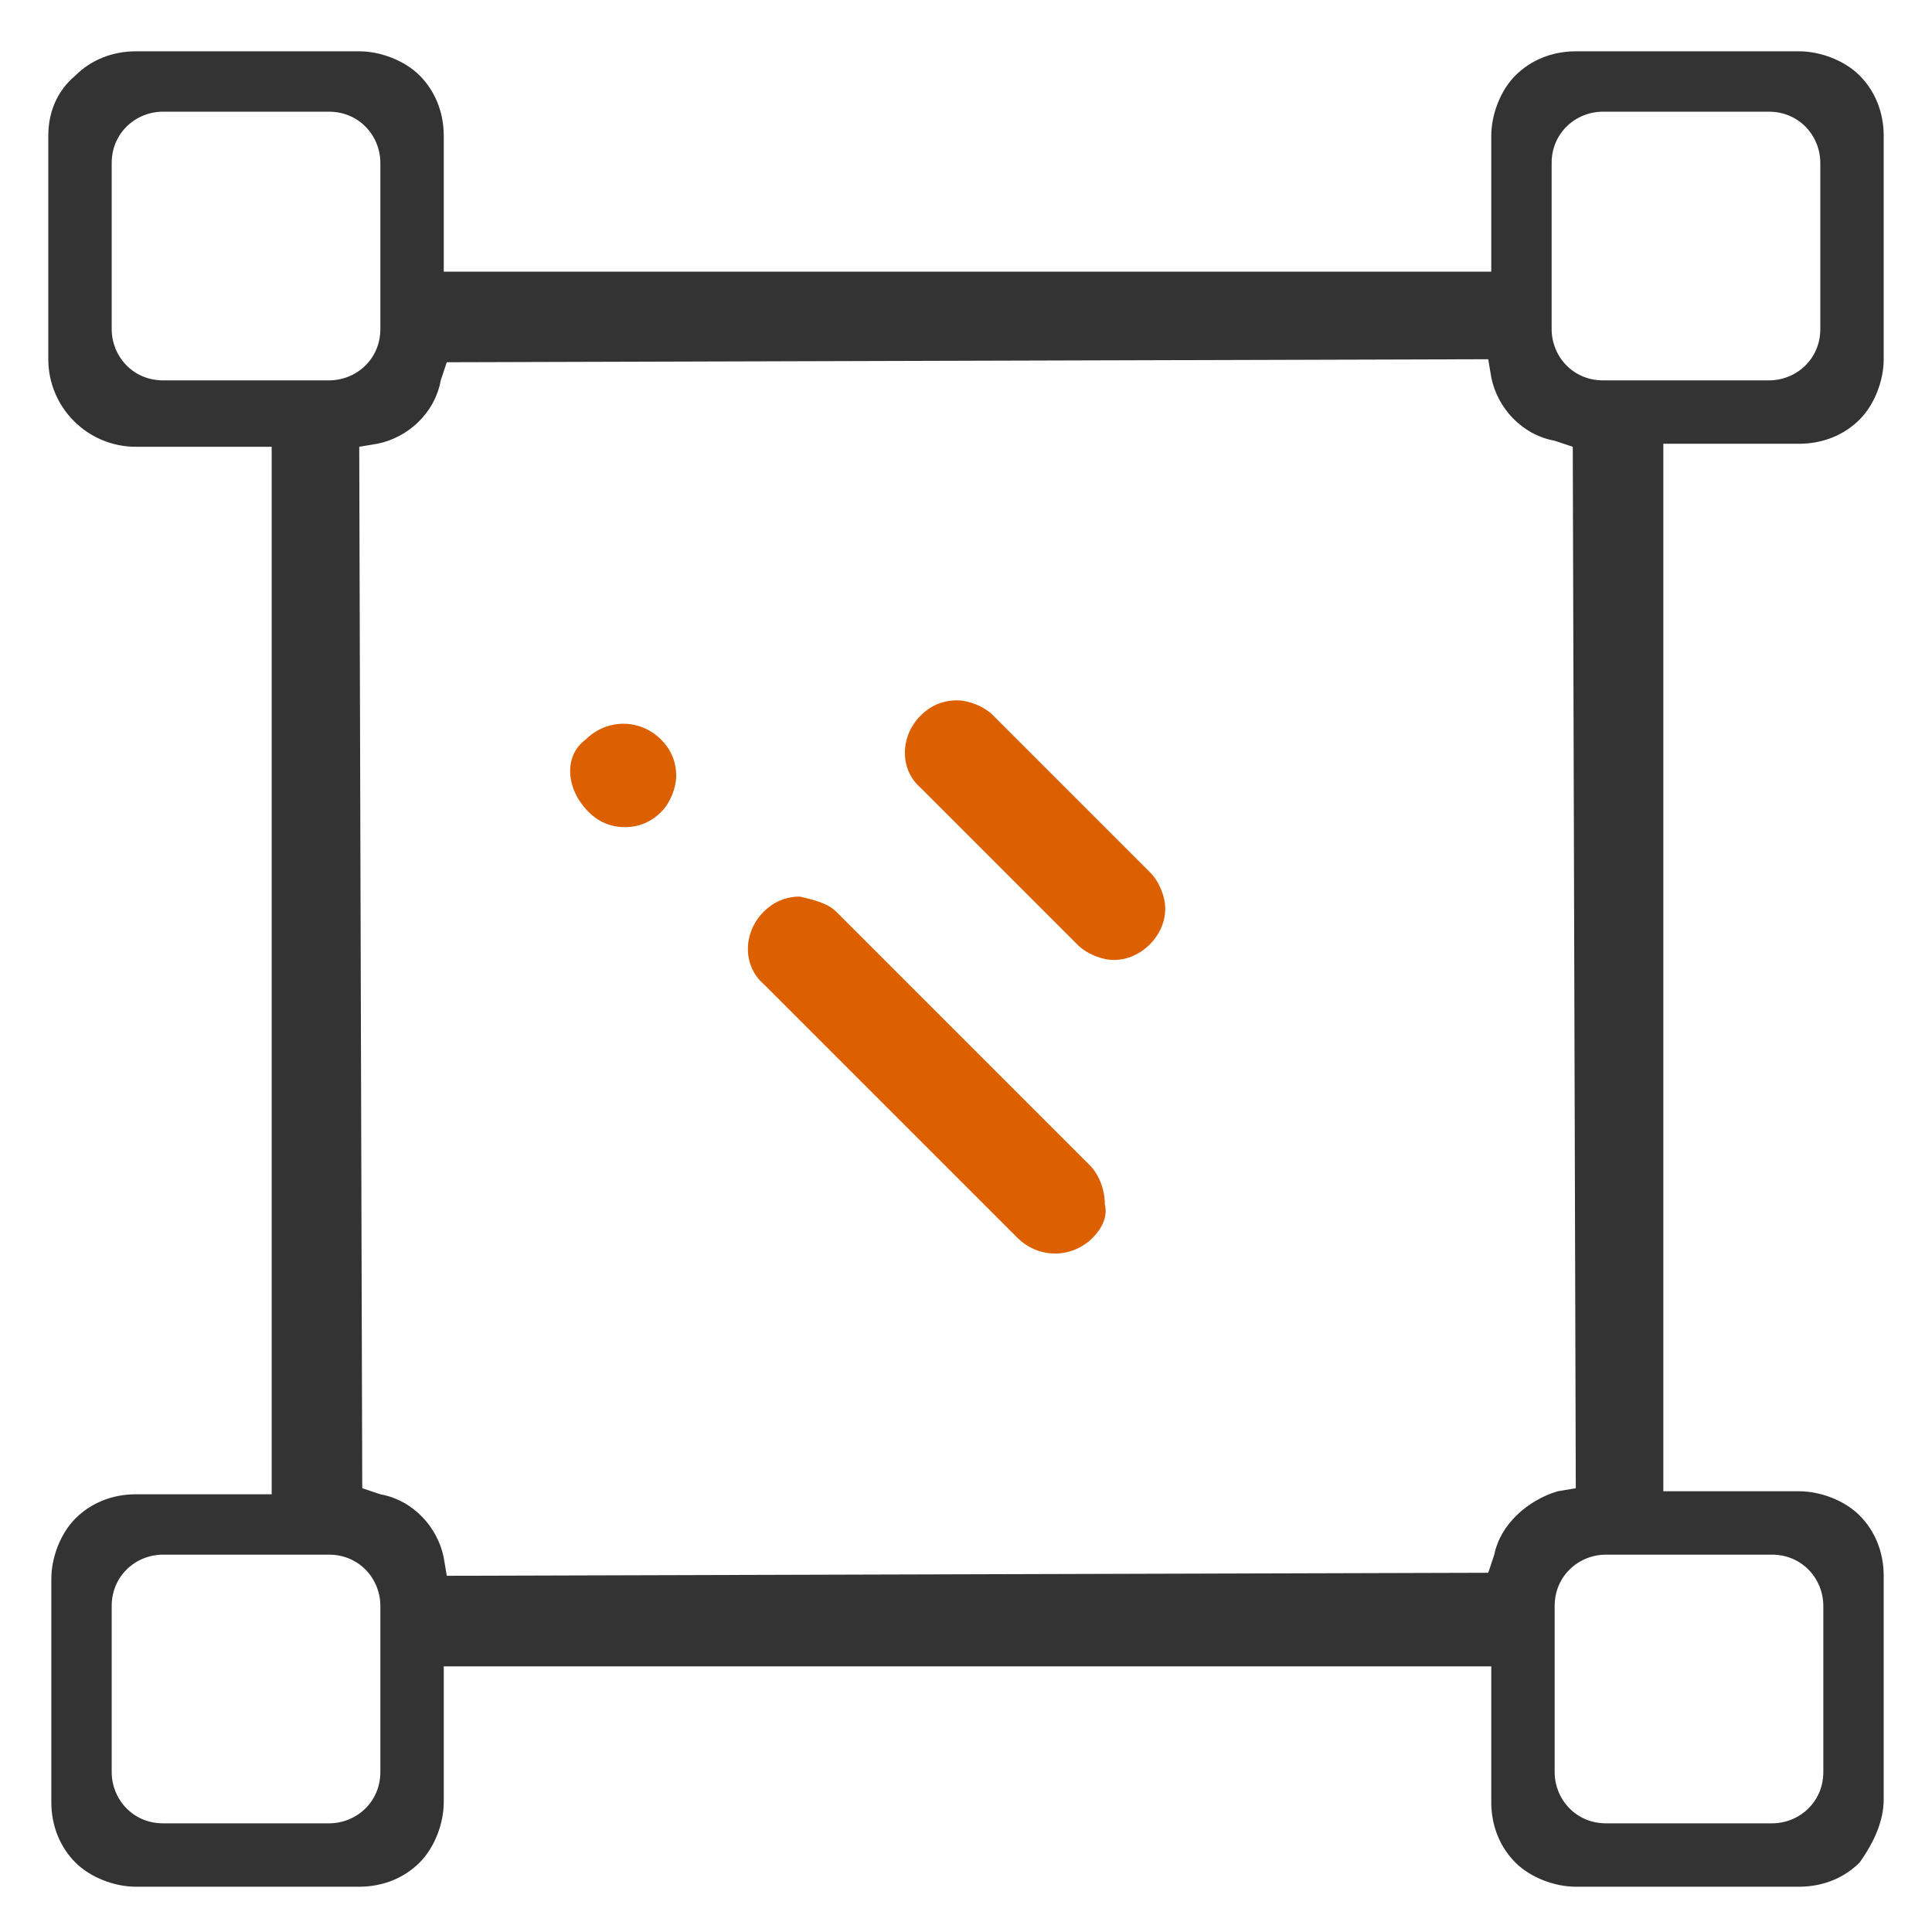 <?xml version="1.0" encoding="utf-8"?>
<!-- Generator: Adobe Illustrator 21.0.0, SVG Export Plug-In . SVG Version: 6.00 Build 0)  -->
<svg version="1.1" id="图层_1" xmlns="http://www.w3.org/2000/svg" xmlns:xlink="http://www.w3.org/1999/xlink" x="0px" y="0px"
	 viewBox="0 0 64 64" style="enable-background:new 0 0 64 64;" xml:space="preserve">
<style type="text/css">
	.st0{fill:#333333;}
	.st1{fill:#DC5F00;}
</style>
<path class="st0" d="M62.4,59.6v-7.4c0-0.8-0.3-1.5-0.8-2s-1.3-0.8-2-0.8c0,0,0,0,0,0h-4.5V14.7h4.5c0.8,0,1.5-0.3,2-0.8
	c0.5-0.5,0.8-1.3,0.8-2V4.5c0-0.8-0.3-1.5-0.8-2s-1.3-0.8-2-0.8c0,0,0,0,0,0h-7.4c-0.8,0-1.5,0.3-2,0.8c-0.5,0.5-0.8,1.3-0.8,2v4.5
	H14.7V4.5c0-0.8-0.3-1.5-0.8-2s-1.3-0.8-2-0.8c0,0,0,0,0,0H4.5c-0.8,0-1.5,0.3-2,0.8C1.9,3,1.6,3.7,1.6,4.5v7.4
	c0,1.6,1.3,2.9,2.9,2.9c0,0,0,0,0,0h4.5v34.7H4.5c-0.8,0-1.5,0.3-2,0.8s-0.8,1.3-0.8,2v7.4c0,0.8,0.3,1.5,0.8,2
	c0.5,0.5,1.3,0.8,2,0.8c0,0,0,0,0,0h7.4c0.8,0,1.5-0.3,2-0.8c0.5-0.5,0.8-1.3,0.8-2v-4.5h34.7v4.5c0,0.8,0.3,1.5,0.8,2
	c0.5,0.5,1.3,0.8,2,0.8c0,0,0,0,0,0h7.4c0.8,0,1.5-0.3,2-0.8C62.1,61,62.4,60.3,62.4,59.6z M51.4,5.4c0-1,0.8-1.7,1.7-1.7h5.5
	c1,0,1.7,0.8,1.7,1.7v5.5c0,1-0.8,1.7-1.7,1.7h0h-5.5c-1,0-1.7-0.8-1.7-1.7V5.4z M5.4,12.6c-1,0-1.7-0.8-1.7-1.7V5.4
	c0-1,0.8-1.7,1.7-1.7h5.5c1,0,1.7,0.8,1.7,1.7v5.5c0,1-0.8,1.7-1.7,1.7H5.4z M12.6,58.7c0,1-0.8,1.7-1.7,1.7H5.4
	c-1,0-1.7-0.8-1.7-1.7v-5.5c0-1,0.8-1.7,1.7-1.7h5.5c1,0,1.7,0.8,1.7,1.7V58.7z M49.5,51.5l-0.2,0.6l-34.5,0.1l-0.1-0.6
	c-0.2-1-1-1.9-2.1-2.1L12,49.3l-0.1-34.5l0.6-0.1c1-0.2,1.9-1,2.1-2.1l0.2-0.6l34.5-0.1l0.1,0.6c0.2,1,1,1.9,2.1,2.1l0.6,0.2
	l0.1,34.5l-0.6,0.1C50.6,49.7,49.7,50.5,49.5,51.5z M60.4,58.7c0,1-0.8,1.7-1.7,1.7h-5.5c-1,0-1.7-0.8-1.7-1.7v-5.5
	c0-1,0.8-1.7,1.7-1.7h5.5c1,0,1.7,0.8,1.7,1.7V58.7z"/>
<g>
	<path class="st1" d="M19.5,26.9c0.3,0.3,0.7,0.5,1.2,0.5c0,0,0,0,0,0c0.5,0,0.9-0.2,1.2-0.5c0.3-0.3,0.5-0.8,0.5-1.2
		c0-0.5-0.2-0.9-0.5-1.2c-0.7-0.7-1.8-0.7-2.5,0C18.7,25,18.7,26.1,19.5,26.9L19.5,26.9z"/>
	<path class="st1" d="M32.9,23.7c-0.3-0.3-0.8-0.5-1.2-0.5c0,0,0,0,0,0c-0.5,0-0.9,0.2-1.2,0.5c-0.7,0.7-0.7,1.8,0,2.4l5.2,5.2
		c0.3,0.3,0.8,0.5,1.2,0.5c0.9,0,1.7-0.8,1.7-1.7c0-0.4-0.2-0.9-0.5-1.2L32.9,23.7z"/>
	<path class="st1" d="M26.5,29.7C26.5,29.7,26.5,29.7,26.5,29.7c-0.5,0-0.9,0.2-1.2,0.5c-0.7,0.7-0.7,1.8,0,2.4l8.4,8.4
		c0.7,0.7,1.8,0.7,2.5,0l0,0c0.3-0.3,0.5-0.7,0.4-1.1c0-0.5-0.2-1-0.5-1.3l-8.4-8.4C27.4,29.9,26.9,29.8,26.5,29.7z"/>
</g>
</svg>
